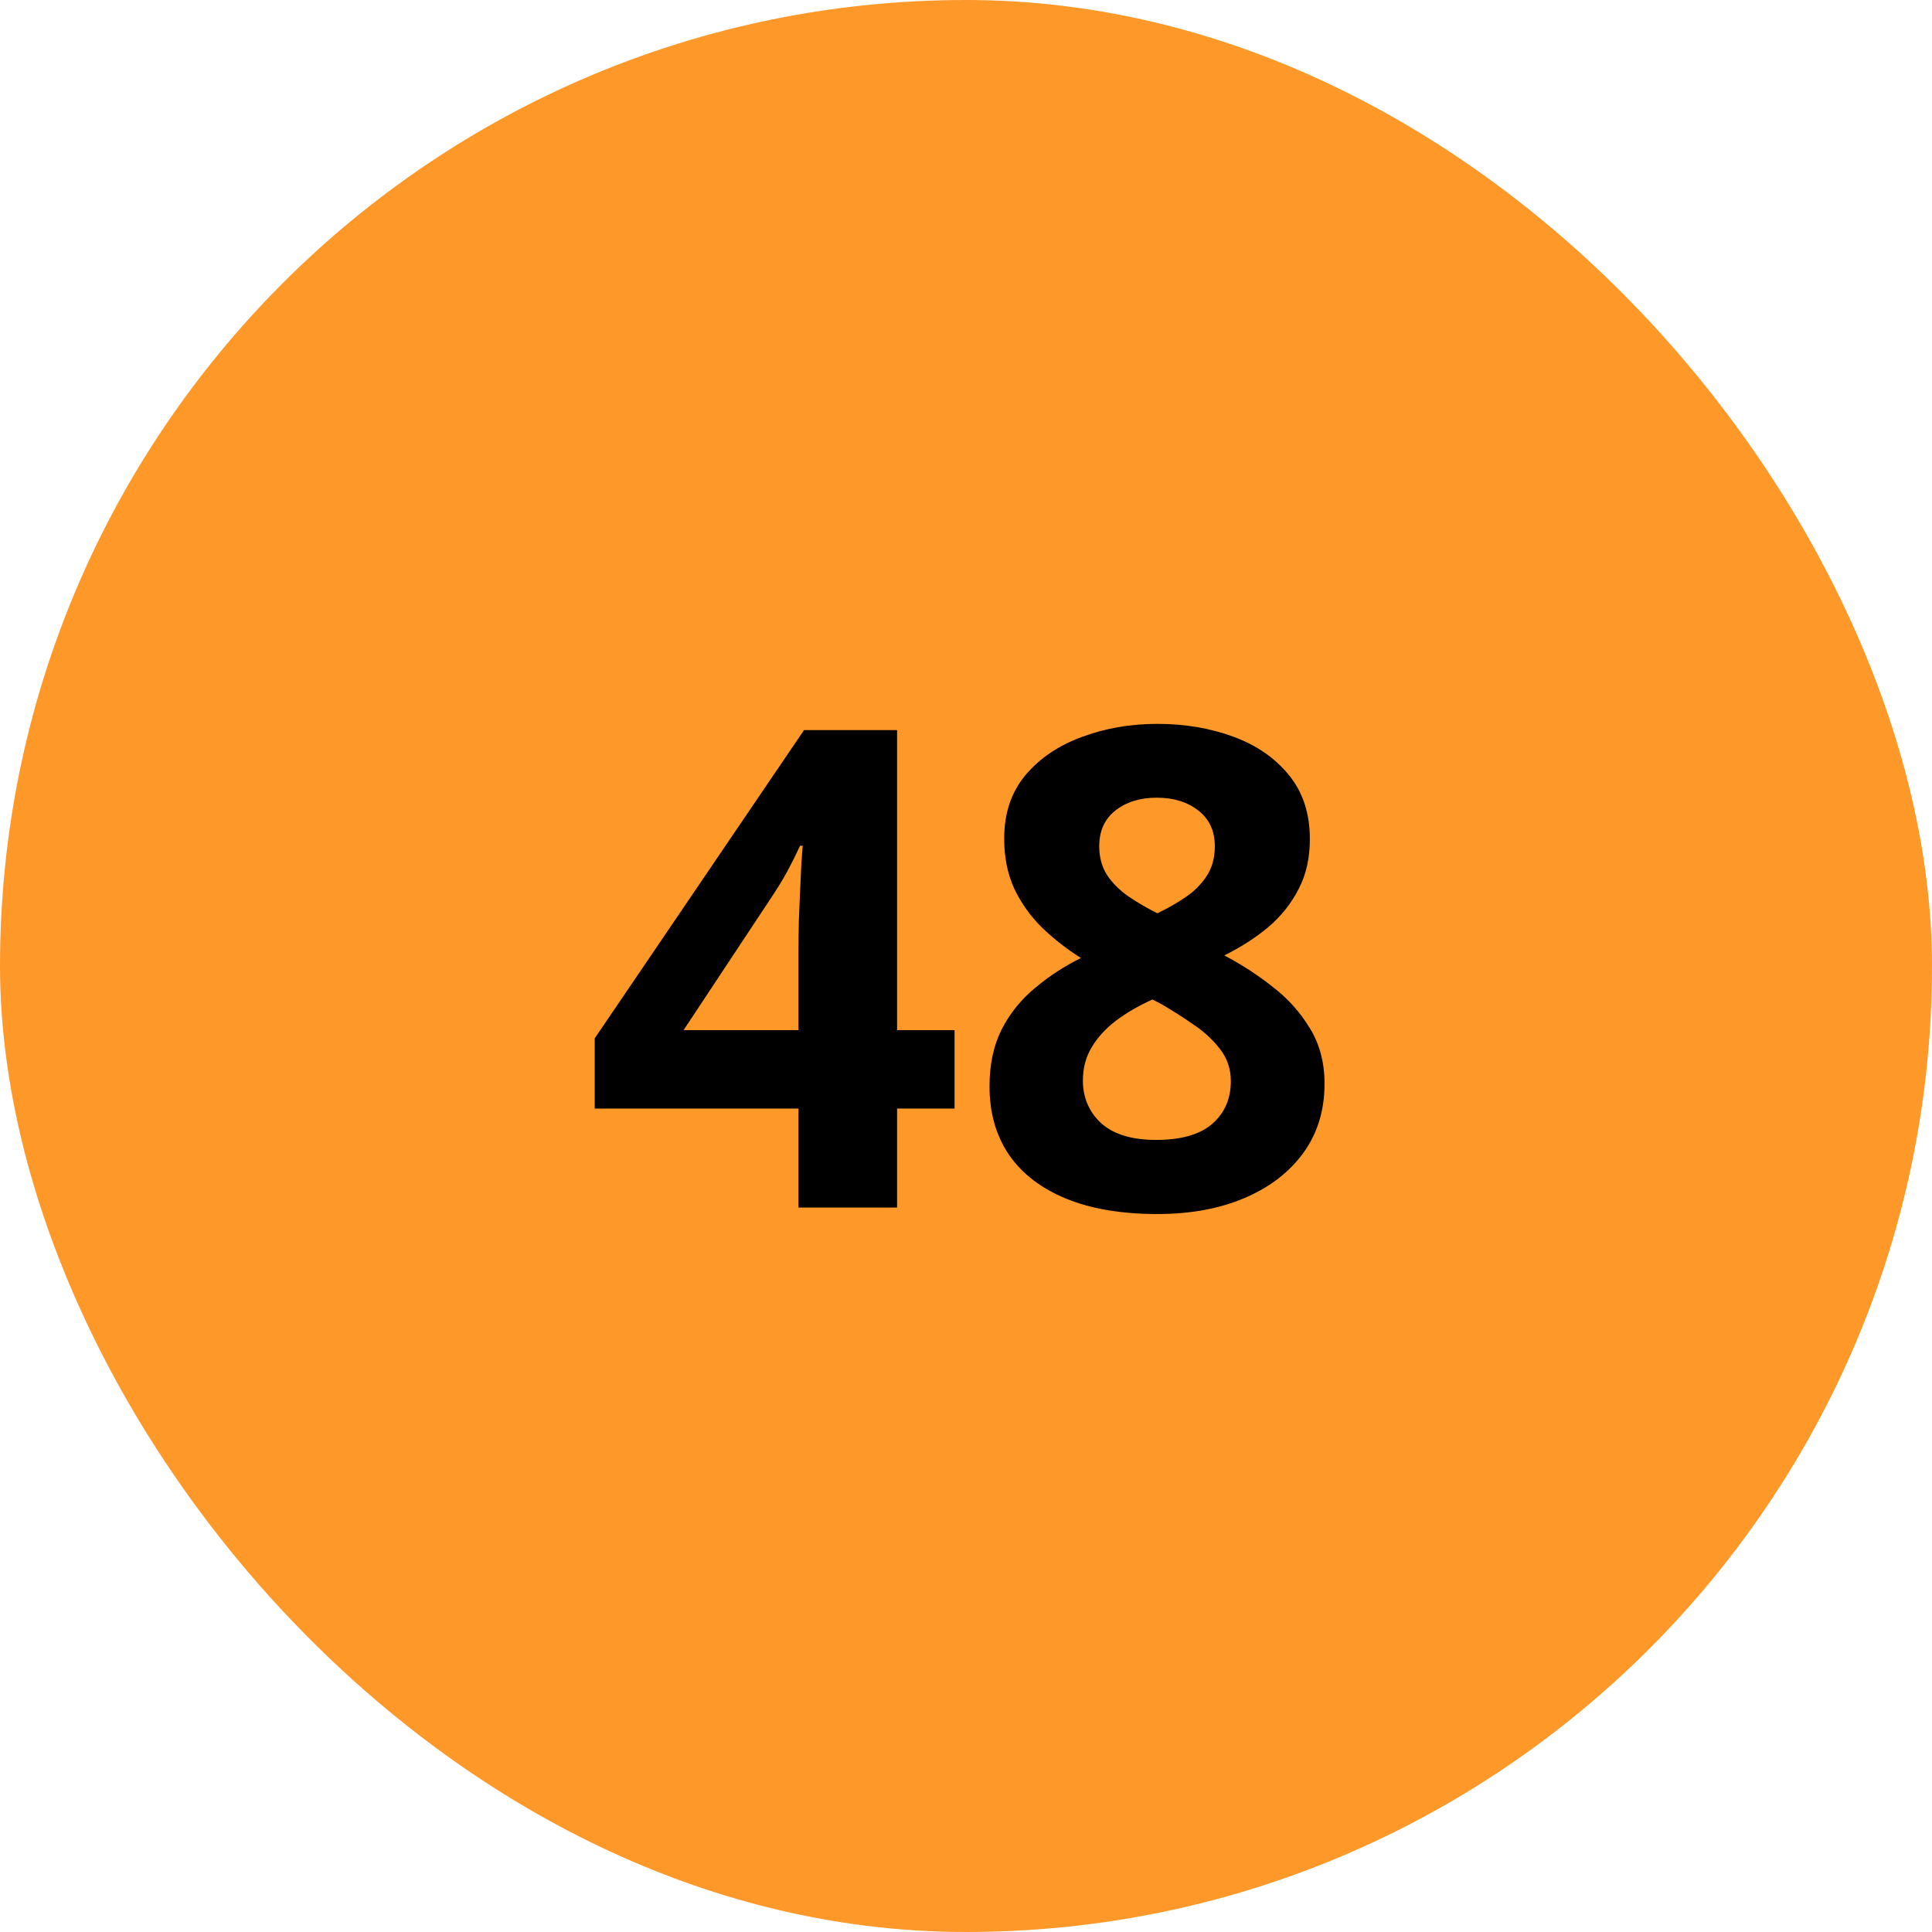 <svg width="52" height="52" viewBox="0 0 52 52" fill="none" xmlns="http://www.w3.org/2000/svg">
<rect width="52" height="52" rx="26" fill="#FE9929"/>
<path d="M25.692 29.837H24.145V32.5H21.491V29.837H16.007V27.947L21.641 19.65H24.145V27.727H25.692V29.837ZM21.491 27.727V25.548C21.491 25.343 21.494 25.1 21.5 24.818C21.512 24.537 21.523 24.256 21.535 23.975C21.547 23.693 21.559 23.444 21.57 23.227C21.588 23.005 21.6 22.85 21.605 22.762H21.535C21.424 23.002 21.307 23.236 21.184 23.465C21.061 23.688 20.917 23.922 20.753 24.168L18.398 27.727H21.491ZM31.15 19.483C31.889 19.483 32.568 19.598 33.19 19.826C33.816 20.055 34.317 20.4 34.692 20.863C35.067 21.32 35.255 21.895 35.255 22.586C35.255 23.102 35.152 23.553 34.947 23.939C34.748 24.326 34.476 24.666 34.13 24.959C33.784 25.246 33.392 25.498 32.952 25.715C33.409 25.955 33.843 26.236 34.253 26.559C34.663 26.875 34.997 27.247 35.255 27.675C35.519 28.102 35.65 28.601 35.65 29.169C35.65 29.884 35.46 30.505 35.079 31.032C34.698 31.554 34.171 31.958 33.497 32.245C32.823 32.532 32.041 32.676 31.15 32.676C30.189 32.676 29.372 32.538 28.698 32.263C28.024 31.987 27.512 31.595 27.16 31.085C26.809 30.569 26.633 29.954 26.633 29.239C26.633 28.653 26.741 28.144 26.958 27.71C27.181 27.276 27.48 26.904 27.855 26.594C28.23 26.277 28.643 26.008 29.094 25.785C28.713 25.545 28.364 25.273 28.048 24.968C27.737 24.663 27.488 24.314 27.301 23.922C27.119 23.529 27.028 23.078 27.028 22.568C27.028 21.889 27.219 21.32 27.6 20.863C27.986 20.406 28.493 20.064 29.12 19.835C29.747 19.601 30.424 19.483 31.15 19.483ZM29.146 29.081C29.146 29.544 29.311 29.928 29.639 30.232C29.973 30.531 30.465 30.681 31.115 30.681C31.789 30.681 32.293 30.537 32.627 30.25C32.961 29.957 33.128 29.573 33.128 29.099C33.128 28.77 33.031 28.483 32.838 28.237C32.65 27.991 32.413 27.771 32.126 27.578C31.839 27.379 31.549 27.194 31.256 27.024L31.019 26.901C30.644 27.071 30.315 27.262 30.034 27.473C29.759 27.684 29.542 27.921 29.384 28.185C29.226 28.448 29.146 28.747 29.146 29.081ZM31.133 21.47C30.688 21.47 30.318 21.584 30.025 21.812C29.732 22.041 29.586 22.363 29.586 22.779C29.586 23.072 29.656 23.33 29.797 23.553C29.943 23.77 30.134 23.96 30.368 24.124C30.608 24.288 30.869 24.44 31.15 24.581C31.42 24.452 31.672 24.309 31.906 24.15C32.141 23.992 32.331 23.802 32.477 23.579C32.624 23.356 32.697 23.09 32.697 22.779C32.697 22.363 32.548 22.041 32.249 21.812C31.956 21.584 31.584 21.47 31.133 21.47Z" fill="black"/>
</svg>
